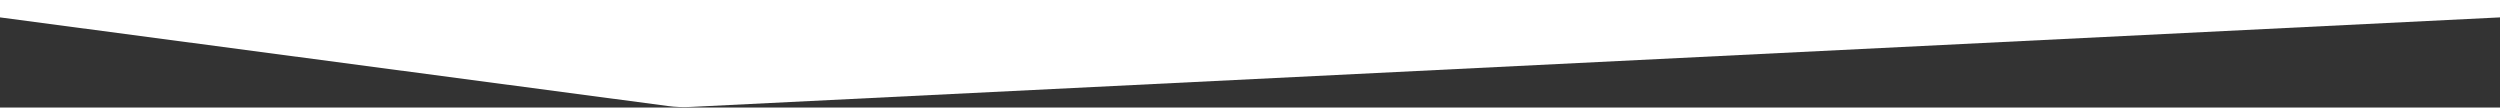 <?xml version="1.0" encoding="UTF-8"?>
<svg width="2000px" height="86px" preserveAspectRatio="none" viewBox="0 0 2000 86" version="1.1" xmlns="http://www.w3.org/2000/svg" xmlns:xlink="http://www.w3.org/1999/xlink">
    <rect x="0" y="0" width="2000" height="86" fill="#333333" stroke="none"/>
    <g id="Page-1" stroke="none" stroke-width="1" fill="none" fill-rule="evenodd">
        <g id="Homepage" transform="translate(0, -94)" fill="#FFFFFF">
            <path d="M2000,100.954 L2000,107.908 L552.324,179.55 C546.281,179.85 540.223,179.6 534.226,178.804 L0,107.908 L0,100.954 L0,94 L2000,94 L2000,100.954 Z" id="Under-Navigation-Section"></path>
        </g>
    </g>
</svg>